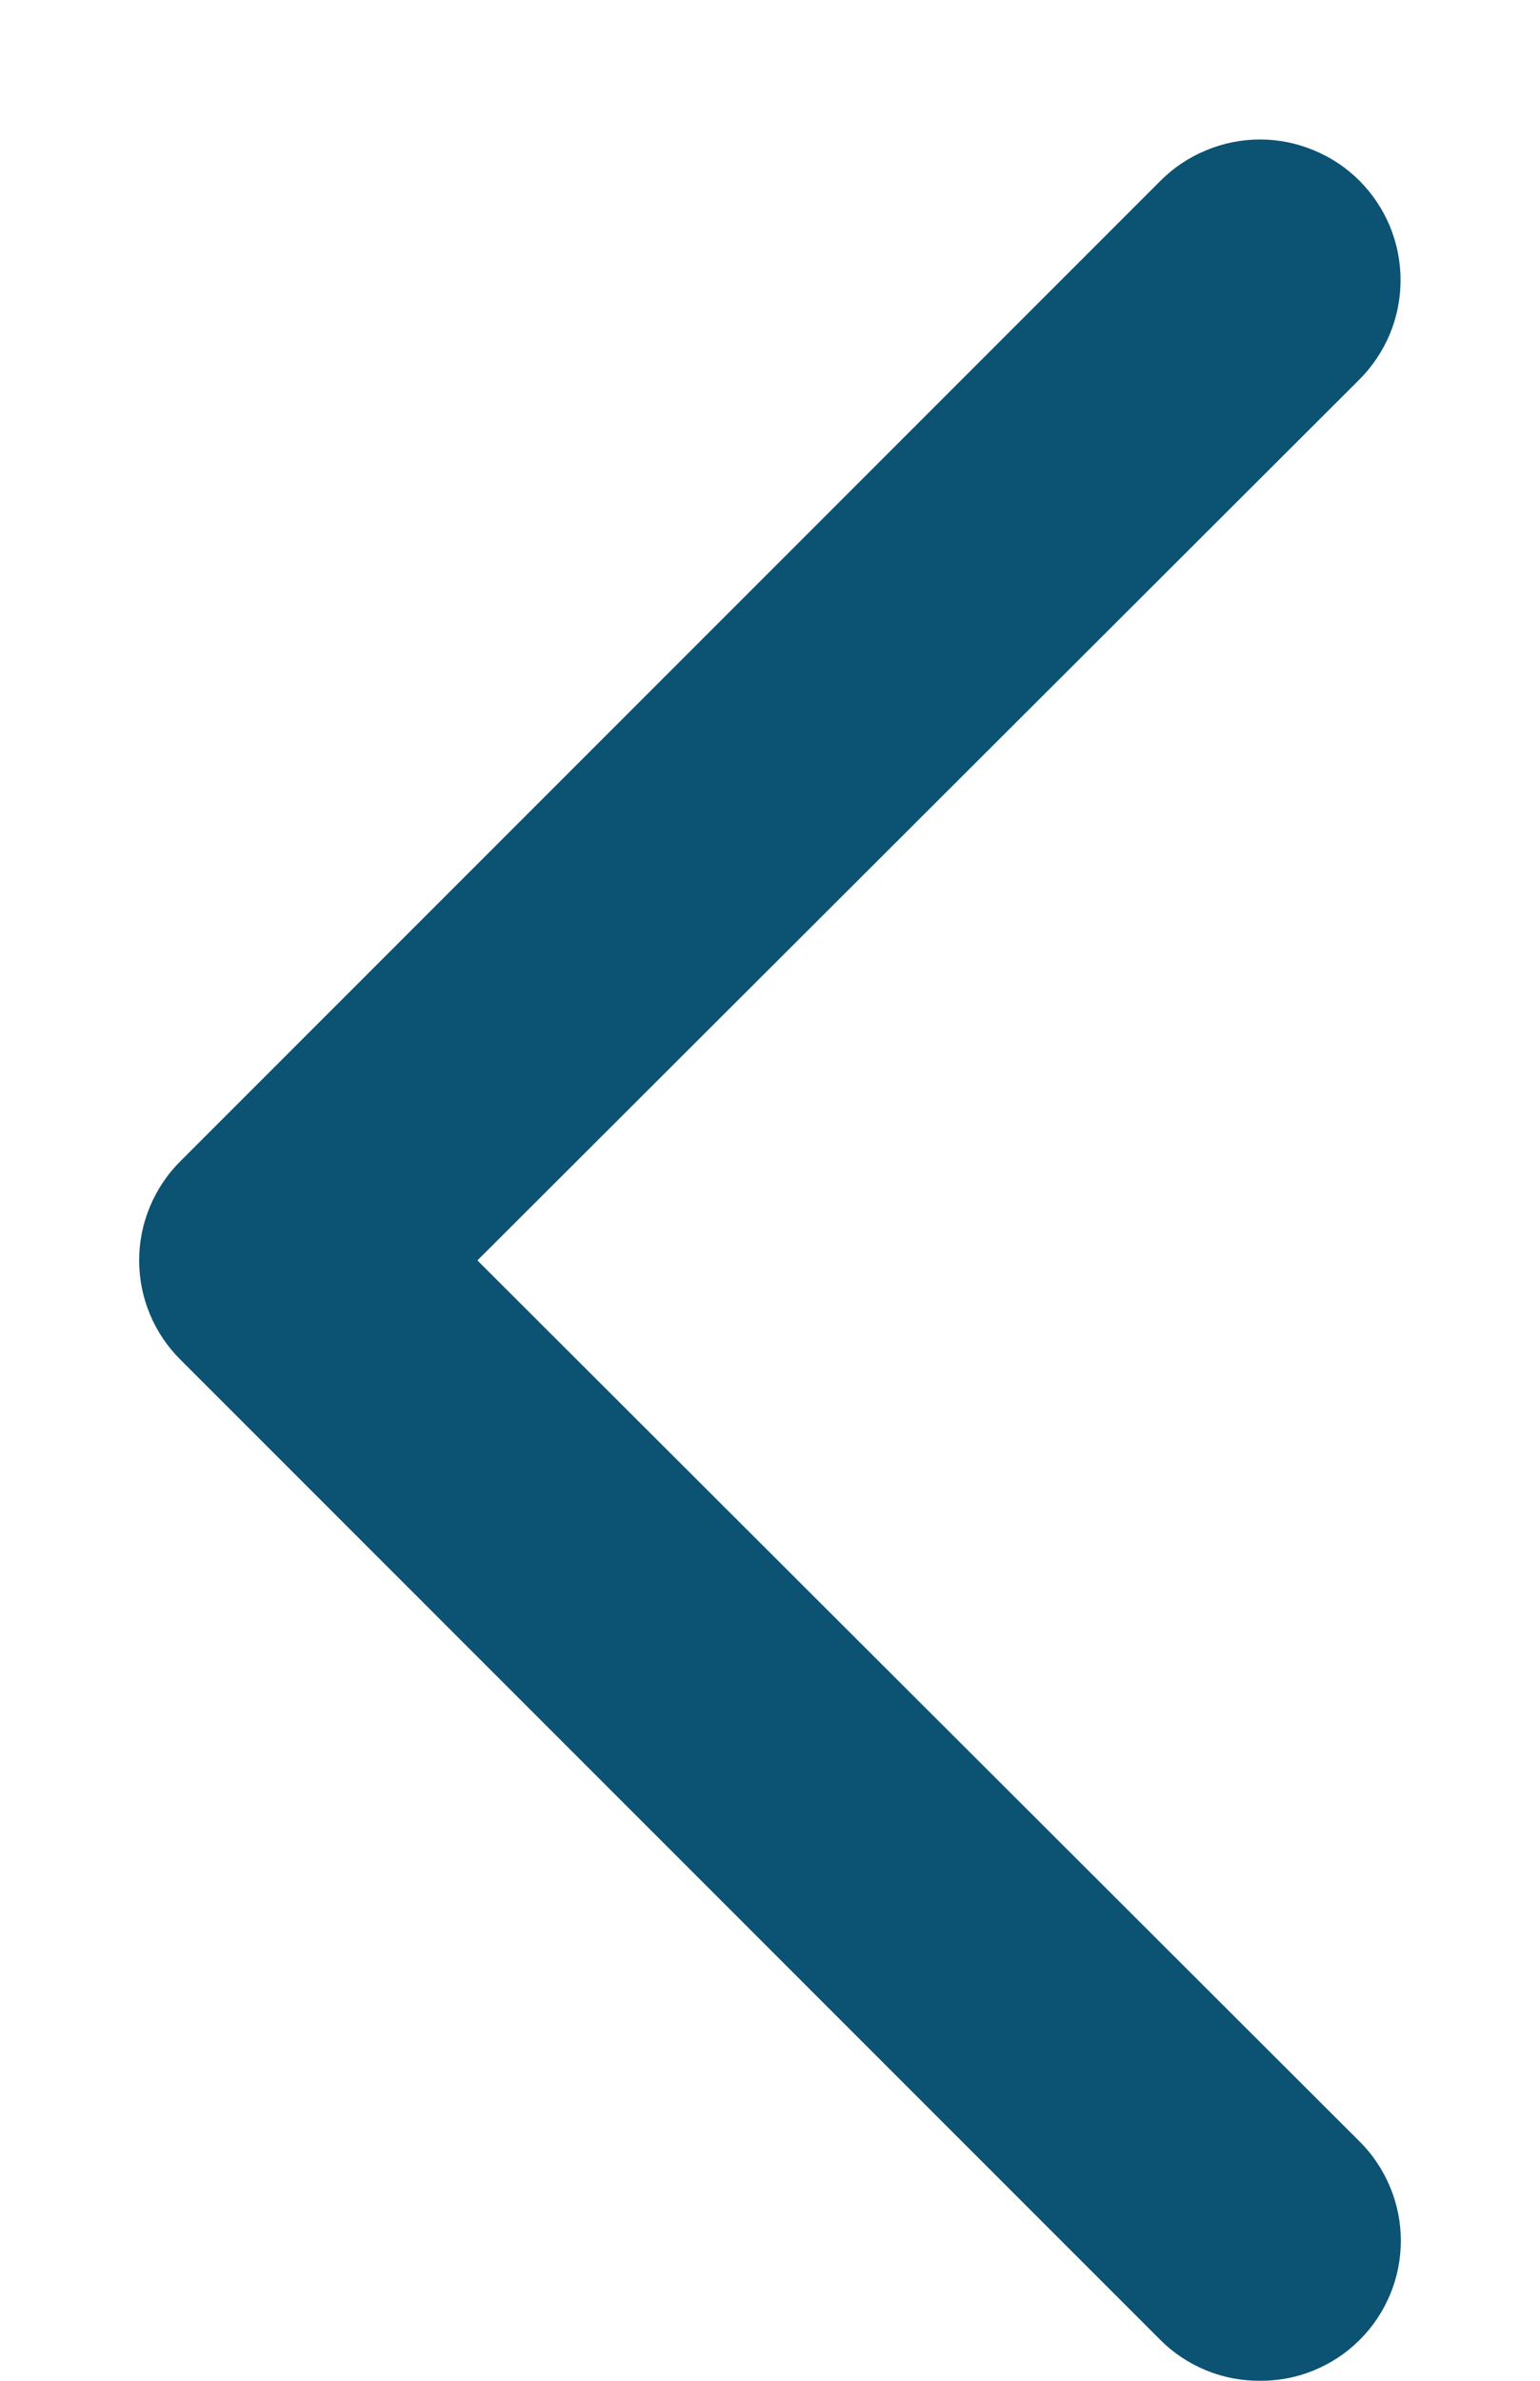 <svg width="11" height="17" viewBox="0 0 11 17" fill="none" xmlns="http://www.w3.org/2000/svg">
<path d="M9 17C8.868 17.001 8.738 16.976 8.616 16.926C8.494 16.876 8.383 16.803 8.29 16.71L1.29 9.71C1.196 9.617 1.122 9.507 1.071 9.385C1.02 9.263 0.994 9.132 0.994 9C0.994 8.868 1.02 8.737 1.071 8.616C1.122 8.494 1.196 8.383 1.29 8.29L8.29 1.29C8.383 1.197 8.494 1.123 8.616 1.073C8.738 1.022 8.868 0.996 9 0.996C9.132 0.996 9.262 1.022 9.384 1.073C9.506 1.123 9.617 1.197 9.71 1.29C9.803 1.383 9.877 1.494 9.928 1.616C9.978 1.738 10.004 1.868 10.004 2C10.004 2.132 9.978 2.263 9.928 2.384C9.877 2.506 9.803 2.617 9.71 2.71L3.41 9L9.71 15.29C9.804 15.383 9.878 15.494 9.929 15.616C9.98 15.738 10.006 15.868 10.006 16C10.006 16.132 9.98 16.263 9.929 16.385C9.878 16.507 9.804 16.617 9.71 16.71C9.617 16.803 9.506 16.876 9.384 16.926C9.262 16.976 9.132 17.001 9 17Z" fill="#0C5273"/>
</svg>